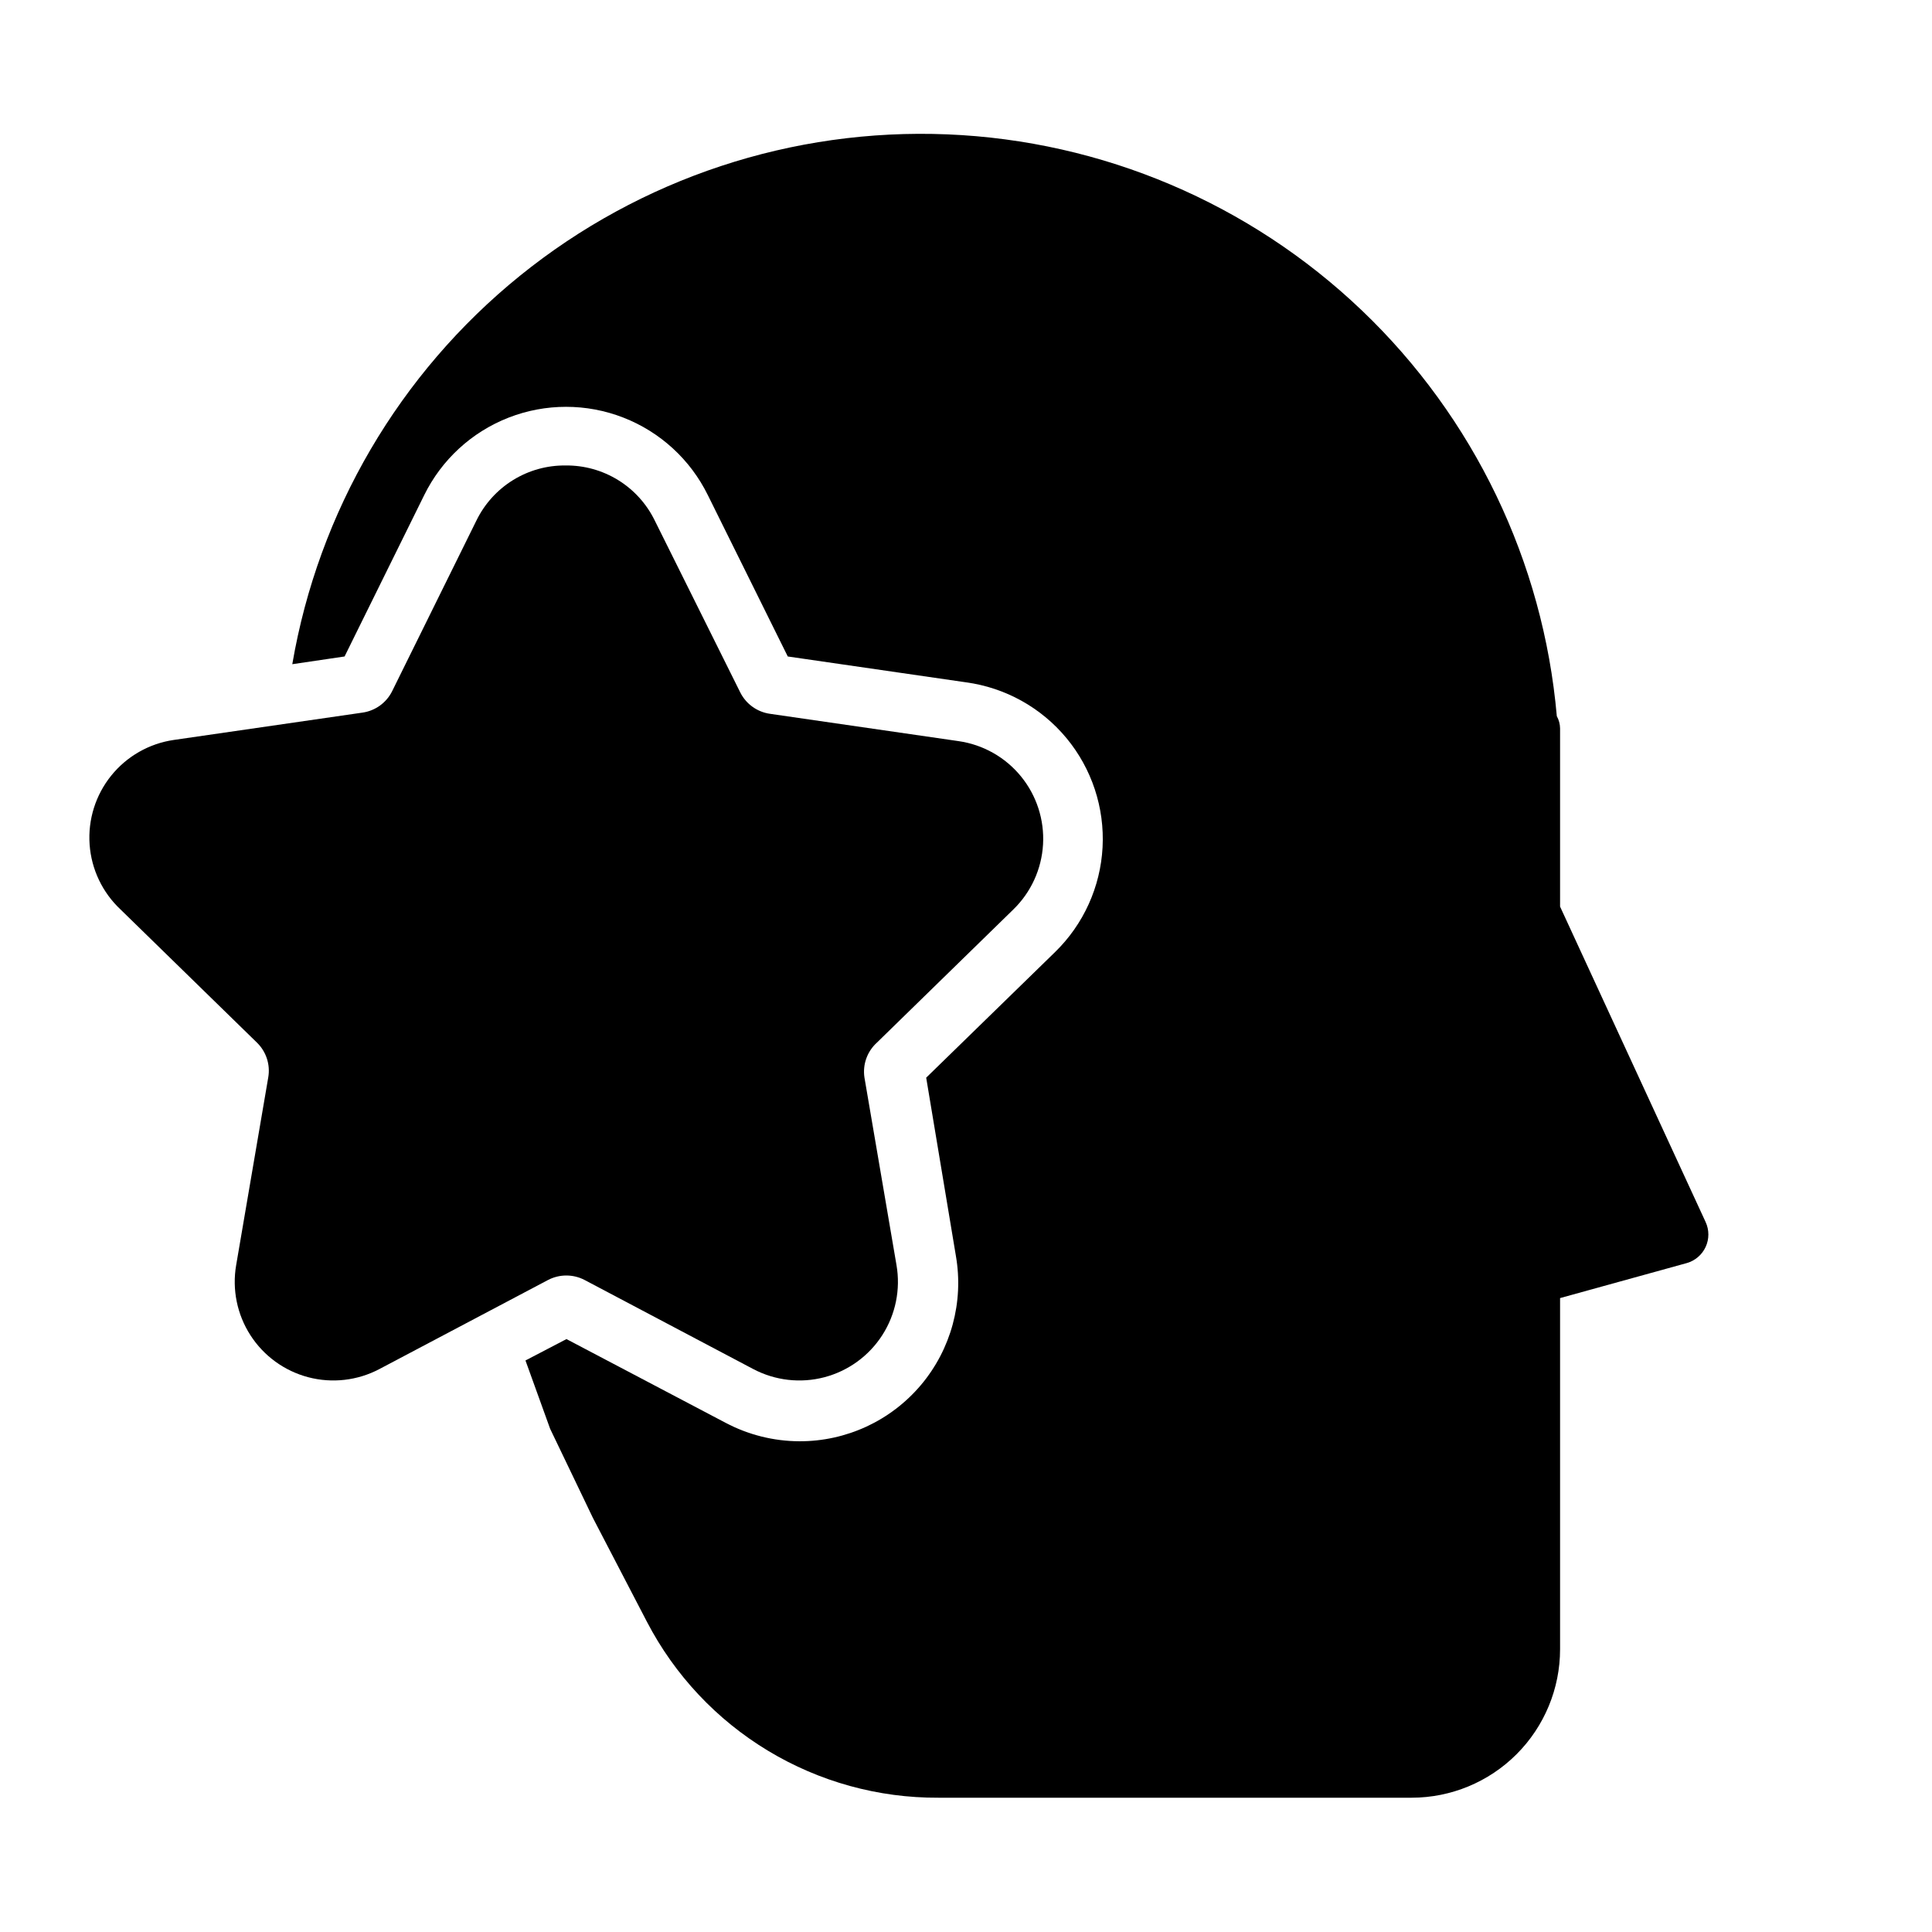 <?xml version="1.0" encoding="UTF-8"?>
<!-- Uploaded to: ICON Repo, www.svgrepo.com, Generator: ICON Repo Mixer Tools -->
<svg fill="#000000" width="800px" height="800px" version="1.1" viewBox="144 144 512 512" xmlns="http://www.w3.org/2000/svg">
 <g>
  <path d="m221.46 320.02 13.855-2.047 21.098-42.746c4.625-9.414 12.613-16.75 22.391-20.559 9.773-3.809 20.621-3.809 30.395 0 9.777 3.809 17.766 11.145 22.391 20.559l21.176 42.746 47.23 6.848h0.004c10.418 1.414 19.926 6.695 26.633 14.797 6.707 8.102 10.117 18.43 9.559 28.93s-5.051 20.41-12.578 27.75l-34.164 33.297 7.871 47.23v0.004c2.121 12.227-1.281 24.758-9.285 34.238-8.004 9.477-19.793 14.926-32.199 14.883-6.805-0.023-13.504-1.699-19.523-4.879l-42.195-22.199-10.863 5.668 6.535 18.105 11.336 23.617 14.328 27.551c7.348 14.113 18.441 25.93 32.066 34.148 13.621 8.223 29.246 12.531 45.156 12.453h125.4c10.441 0 20.449-4.144 27.832-11.527 7.383-7.383 11.527-17.395 11.527-27.832v-93.047l33.613-9.289c2.207-0.637 4.023-2.207 4.977-4.293 0.953-2.086 0.945-4.488-0.016-6.57l-38.574-83.602v-47.23c-0.016-1.133-0.312-2.242-0.863-3.231-3.586-40.934-21.961-79.164-51.68-107.54-29.723-28.375-68.762-44.957-109.82-46.645-41.062-1.688-81.328 11.633-113.28 37.473-31.949 25.844-53.398 62.438-60.332 102.94z"/>
  <path d="m215.09 429.52-8.504 49.75c-1.109 6.445 0.238 13.074 3.777 18.574s9.012 9.473 15.336 11.137c6.328 1.66 13.047 0.891 18.832-2.16l44.715-23.617-0.004 0.004c3.035-1.582 6.648-1.582 9.684 0l44.715 23.617v-0.004c5.785 3.051 12.504 3.82 18.828 2.16 6.324-1.664 11.797-5.637 15.336-11.137 3.539-5.5 4.887-12.129 3.777-18.574l-8.5-49.75c-0.504-3.43 0.734-6.883 3.305-9.211l36.133-35.266c4.703-4.559 7.519-10.719 7.898-17.258 0.379-6.535-1.711-12.98-5.859-18.051-4.144-5.07-10.043-8.398-16.523-9.328l-49.988-7.242c-3.394-0.484-6.336-2.602-7.871-5.668l-22.672-45.578c-2.156-4.41-5.519-8.121-9.703-10.699-4.18-2.578-9.004-3.918-13.914-3.863-4.91-0.055-9.734 1.285-13.914 3.863s-7.543 6.289-9.703 10.699l-22.355 45.266c-1.527 3.07-4.473 5.191-7.871 5.668l-49.988 7.242c-6.527 0.949-12.453 4.332-16.594 9.469-4.137 5.137-6.176 11.652-5.715 18.23 0.465 6.582 3.402 12.742 8.219 17.25l36.133 35.266c2.453 2.391 3.574 5.836 2.992 9.211z"/>
 </g>
</svg>